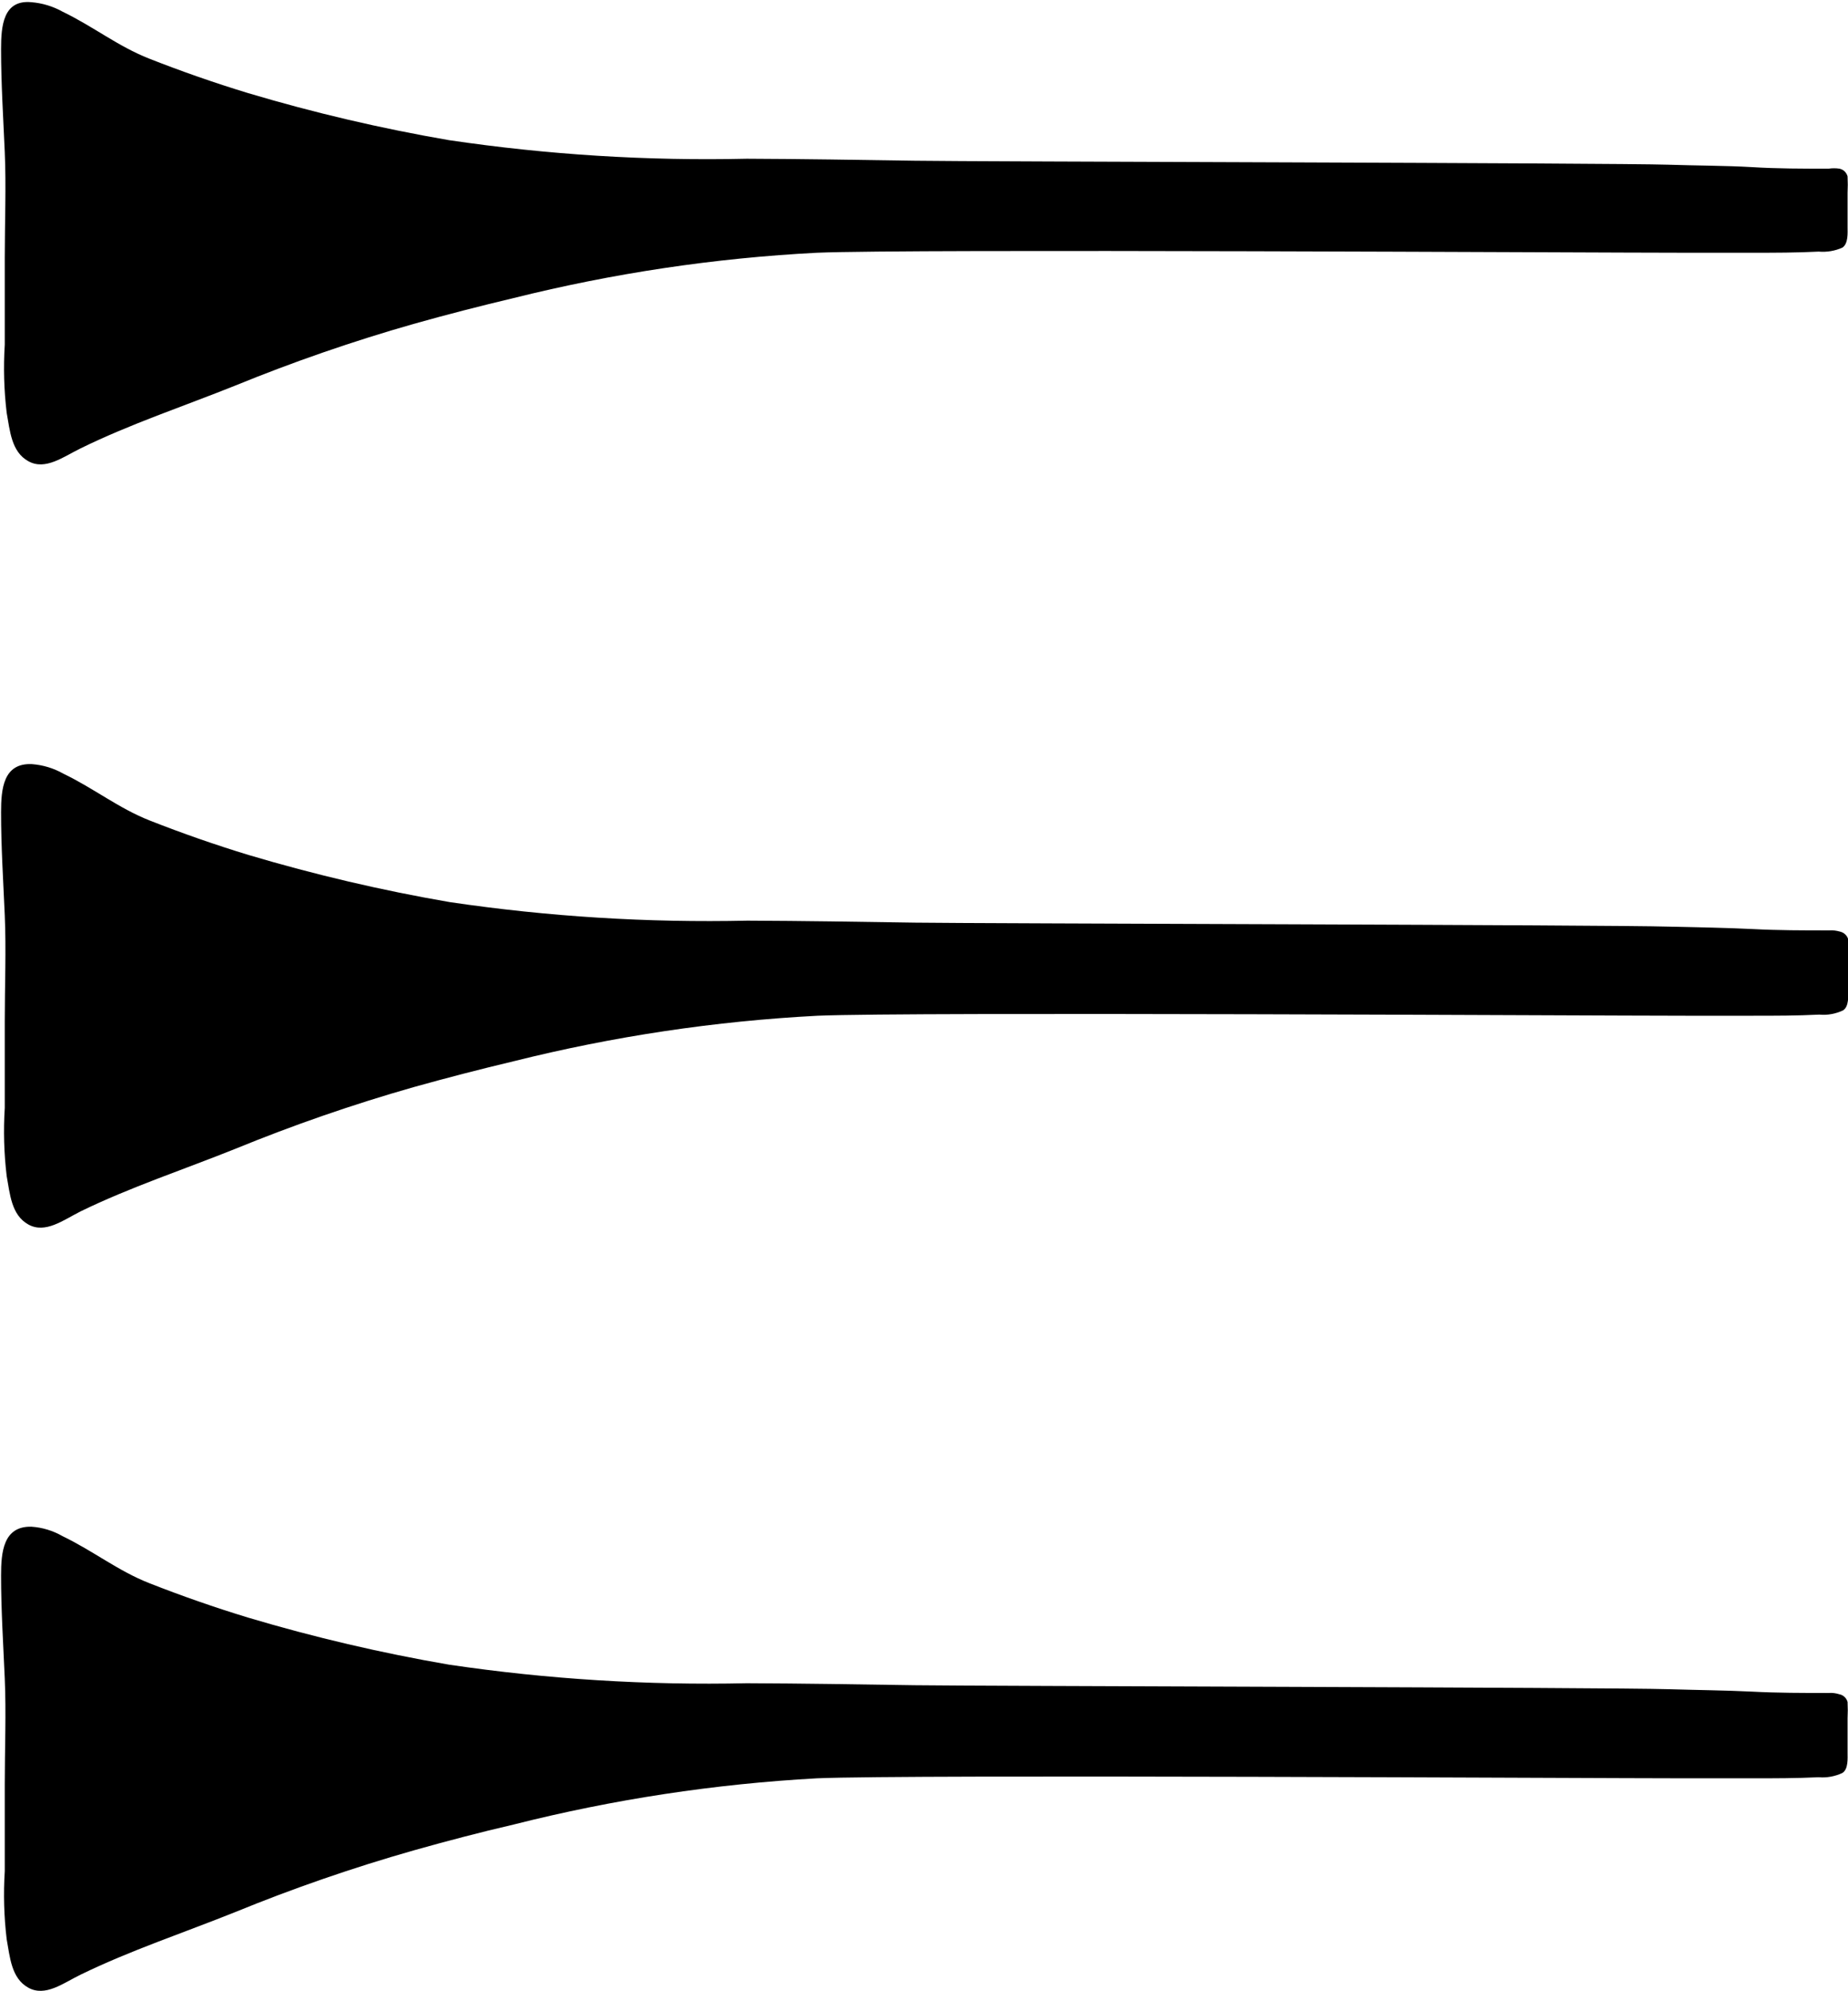 <svg xmlns="http://www.w3.org/2000/svg" width="26" height="28" viewBox="0 0 26 28" fill="none"><g clip-path="url(#clip0_597_81)"><path d="M0.015 22.155C0.015 22.64 0.046 23.122 0.067 23.604C0.088 24.086 0.067 24.596 0.067 25.093L0.067 26.312C0.047 26.631 0.056 26.952 0.094 27.269C0.14 27.518 0.158 27.817 0.398 27.95C0.638 28.084 0.891 27.885 1.134 27.767C1.83 27.428 2.581 27.179 3.302 26.89C4.125 26.553 4.965 26.263 5.819 26.02C6.284 25.889 6.755 25.765 7.227 25.656C8.626 25.302 10.055 25.085 11.495 25.006C12.821 24.95 22.379 25.006 23.705 25.006C24.024 25.006 24.343 25.006 24.659 25.006C24.975 25.006 25.267 25.006 25.587 24.991C25.701 25.001 25.816 24.98 25.921 24.931C26.006 24.878 25.994 24.726 25.994 24.639L25.994 24.166C25.998 24.089 25.998 24.011 25.994 23.933C25.987 23.906 25.972 23.882 25.953 23.863C25.933 23.844 25.908 23.83 25.881 23.825C25.831 23.809 25.779 23.802 25.726 23.806C25.368 23.806 25.006 23.806 24.647 23.787C24.288 23.769 23.863 23.765 23.468 23.753C22.68 23.728 13.657 23.709 12.869 23.697C12.082 23.685 11.294 23.672 10.507 23.669C9.106 23.7 7.705 23.613 6.318 23.408C5.363 23.244 4.419 23.023 3.49 22.746C3.02 22.603 2.556 22.441 2.098 22.261C1.663 22.09 1.313 21.81 0.882 21.602C0.746 21.524 0.596 21.478 0.441 21.468C0.046 21.459 0.015 21.825 0.015 22.155Z" fill="black"></path><path d="M0.015 11.423C0.015 11.908 0.046 12.389 0.067 12.871C0.088 13.353 0.067 13.863 0.067 14.361L0.067 15.579C0.047 15.899 0.056 16.219 0.094 16.537C0.14 16.786 0.158 17.084 0.398 17.218C0.638 17.352 0.891 17.156 1.134 17.034C1.83 16.695 2.581 16.447 3.302 16.158C4.125 15.821 4.965 15.53 5.819 15.287C6.284 15.157 6.755 15.035 7.227 14.923C8.63 14.572 10.062 14.358 11.504 14.283C12.83 14.227 22.388 14.283 23.714 14.283C24.033 14.283 24.352 14.283 24.668 14.283C24.985 14.283 25.276 14.283 25.596 14.267C25.71 14.278 25.826 14.257 25.93 14.208C26.015 14.155 26.003 14.003 26.003 13.916L26.003 13.444C26.008 13.366 26.008 13.288 26.003 13.21C25.996 13.183 25.982 13.159 25.962 13.14C25.942 13.121 25.917 13.107 25.891 13.101C25.84 13.086 25.788 13.079 25.735 13.083C25.377 13.083 25.015 13.083 24.656 13.064C24.297 13.046 23.872 13.039 23.477 13.03C22.689 13.005 13.666 12.986 12.878 12.974C12.091 12.962 11.303 12.949 10.516 12.946C9.115 12.977 7.714 12.89 6.327 12.685C5.372 12.521 4.428 12.299 3.499 12.023C3.029 11.88 2.565 11.718 2.107 11.538C1.672 11.367 1.323 11.087 0.891 10.879C0.755 10.802 0.605 10.757 0.45 10.745C0.046 10.726 0.015 11.093 0.015 11.423Z" fill="black"></path><path d="M0.015 0.69C0.015 1.175 0.046 1.657 0.067 2.139C0.088 2.621 0.067 3.131 0.067 3.628L0.067 4.847C0.047 5.166 0.056 5.487 0.094 5.805C0.14 6.053 0.158 6.352 0.398 6.485C0.638 6.619 0.891 6.423 1.134 6.305C1.83 5.963 2.581 5.714 3.302 5.425C4.125 5.089 4.965 4.798 5.819 4.555C6.284 4.424 6.755 4.303 7.227 4.191C8.627 3.842 10.056 3.628 11.495 3.554C12.821 3.498 22.379 3.554 23.705 3.554C24.024 3.554 24.343 3.554 24.659 3.554C24.975 3.554 25.267 3.554 25.587 3.538C25.701 3.548 25.816 3.529 25.921 3.482C26.006 3.426 25.994 3.274 25.994 3.19L25.994 2.714C25.998 2.637 25.998 2.559 25.994 2.481C25.987 2.454 25.972 2.43 25.953 2.41C25.933 2.391 25.908 2.378 25.881 2.372C25.83 2.364 25.778 2.364 25.726 2.372C25.368 2.372 25.006 2.372 24.647 2.35C24.288 2.329 23.863 2.329 23.468 2.316C22.68 2.291 13.657 2.273 12.869 2.26C12.082 2.248 11.294 2.235 10.507 2.232C9.106 2.264 7.705 2.176 6.318 1.971C5.363 1.807 4.419 1.586 3.49 1.309C3.02 1.166 2.556 1.004 2.098 0.824C1.663 0.653 1.313 0.373 0.882 0.165C0.746 0.089 0.595 0.043 0.441 0.031C0.046 -0.006 0.015 0.361 0.015 0.69Z" fill="black"></path></g><defs><clipPath id="clip0_597_81"><rect width="28" height="26" fill="white" transform="translate(0 28) rotate(-90)"></rect></clipPath></defs></svg>